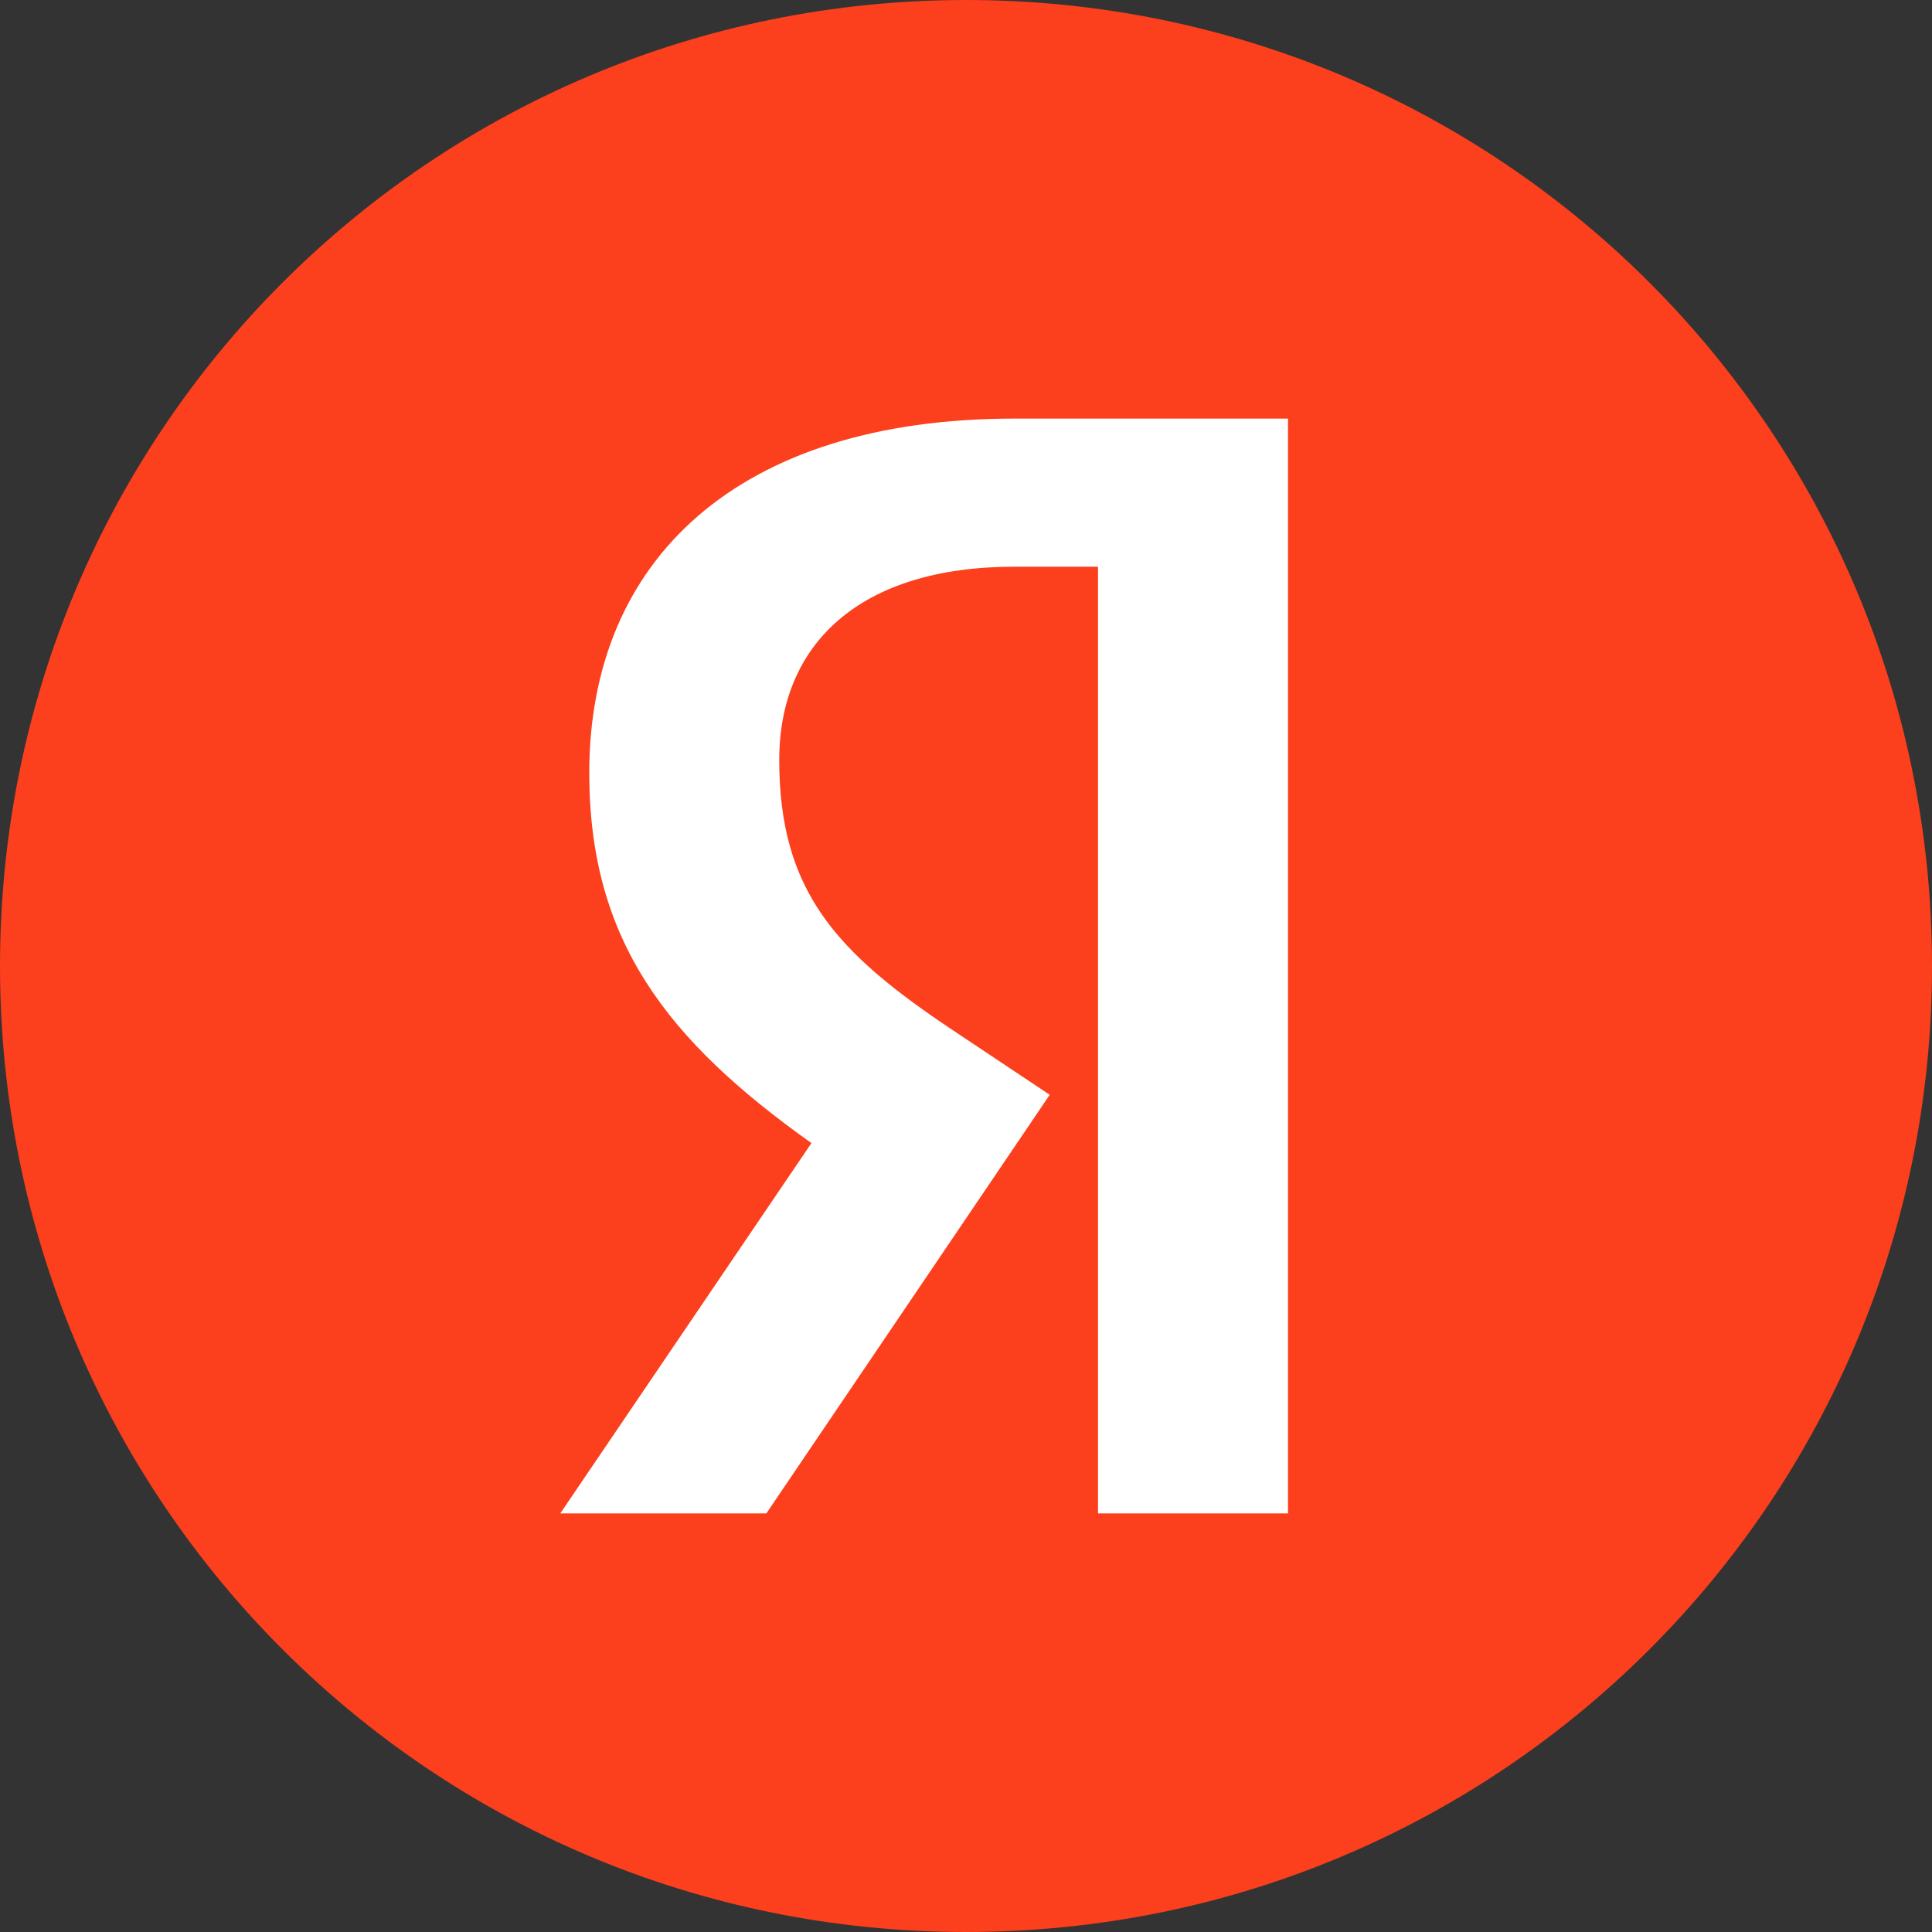 <?xml version="1.0" encoding="UTF-8"?> <!-- Generator: Adobe Illustrator 23.0.1, SVG Export Plug-In . SVG Version: 6.00 Build 0) --> <svg xmlns="http://www.w3.org/2000/svg" xmlns:xlink="http://www.w3.org/1999/xlink" id="Слой_1" x="0px" y="0px" viewBox="0 0 60 60" style="enable-background:new 0 0 60 60;" xml:space="preserve"><rect x="0" y="0" width="60" height="60" fill="#333333" stroke="none"/> <style type="text/css"> .st0{fill:#FC3F1D;} .st1{fill:#FFFFFF;} </style> <path class="st0" d="M30,60c16.6,0,30-13.4,30-30S46.6,0,30,0S0,13.4,0,30S13.4,60,30,60z"></path> <path id="Glyph" class="st1" d="M40,47h-5.9V17.6h-2.6c-4.8,0-7.3,2.4-7.3,6c0,4.1,1.8,6,5.4,8.4l3,2L23.8,47h-6.4l7.8-11.5 c-4.5-3.2-6.9-6.3-6.9-11.5c0-6.6,4.6-11,13.2-11H40V47L40,47z"></path> </svg> 